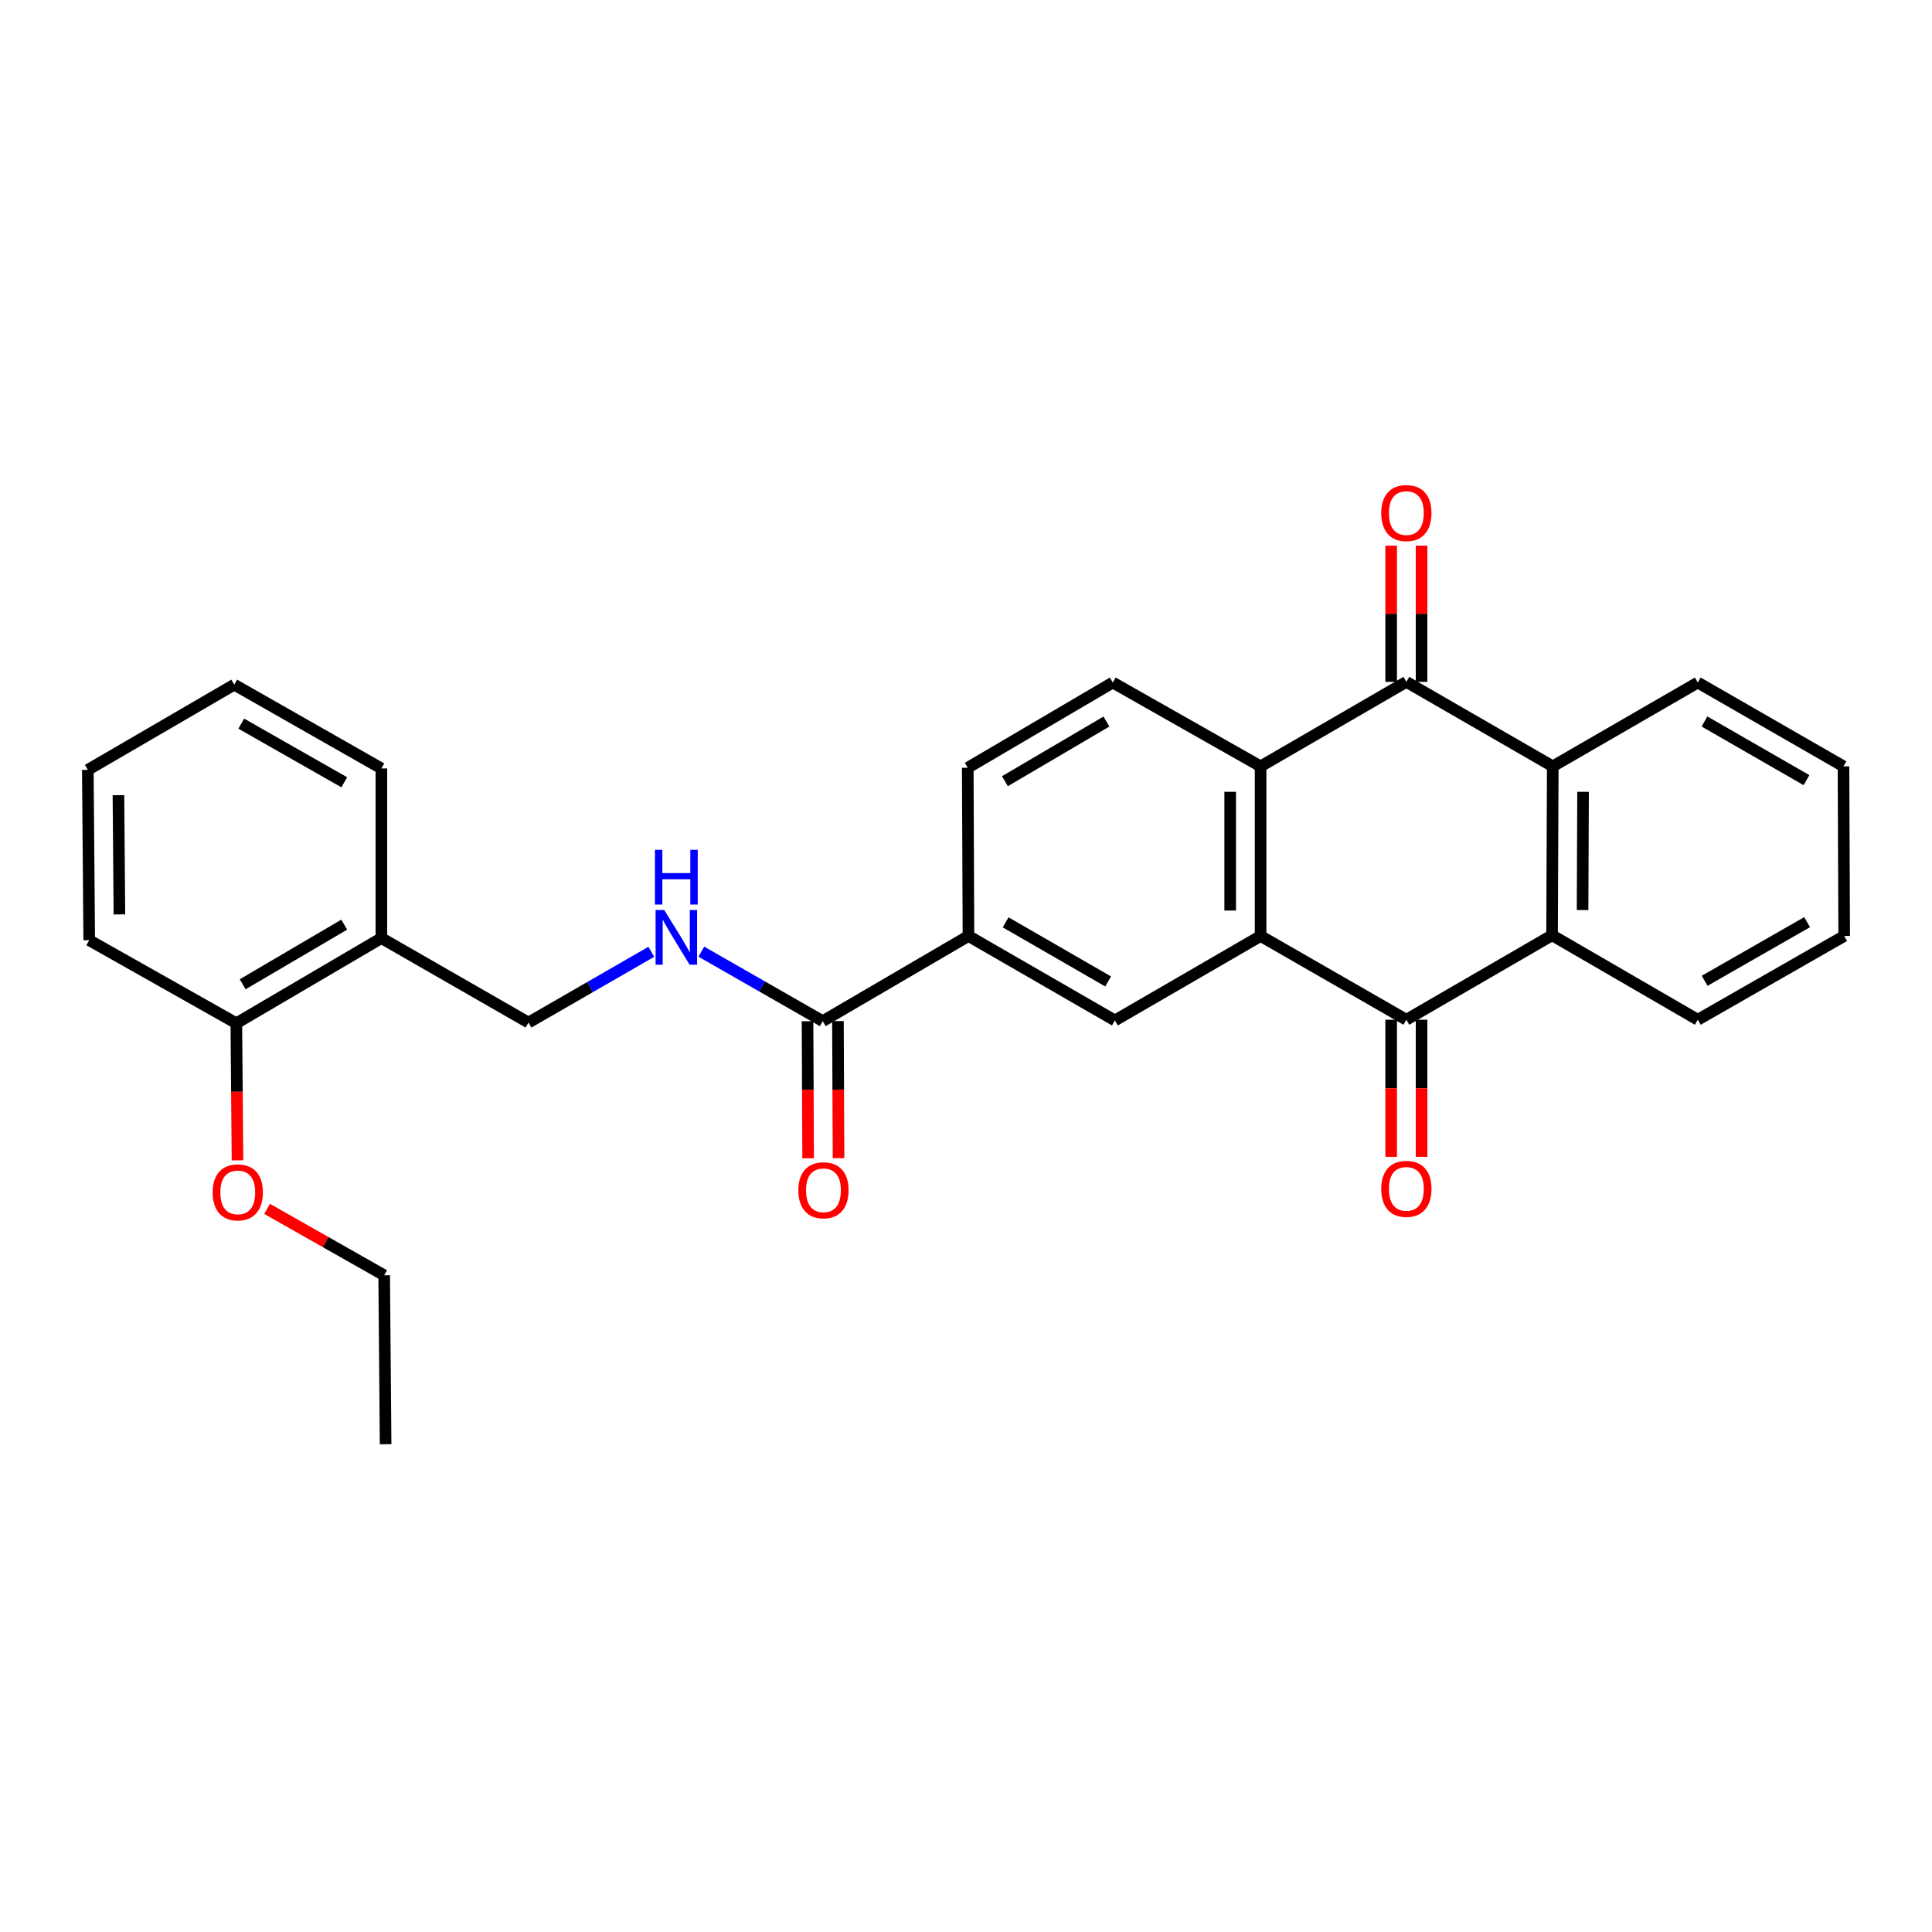 <?xml version='1.0' encoding='iso-8859-1'?>
<svg version='1.1' baseProfile='full'
              xmlns='http://www.w3.org/2000/svg'
                      xmlns:rdkit='http://www.rdkit.org/xml'
                      xmlns:xlink='http://www.w3.org/1999/xlink'
                  xml:space='preserve'
width='1000px' height='1000px' viewBox='0 0 1000 1000'>
<!-- END OF HEADER -->
<rect style='opacity:1.0;fill:#FFFFFF;stroke:none' width='1000' height='1000' x='0' y='0'> </rect>
<path class='bond-0' d='M 652.483,484.467 L 727.928,527.816' style='fill:none;fill-rule:evenodd;stroke:#000000;stroke-width:6px;stroke-linecap:butt;stroke-linejoin:miter;stroke-opacity:1' />
<path class='bond-2' d='M 652.483,484.467 L 652.483,396.667' style='fill:none;fill-rule:evenodd;stroke:#000000;stroke-width:6px;stroke-linecap:butt;stroke-linejoin:miter;stroke-opacity:1' />
<path class='bond-2' d='M 636.745,471.297 L 636.745,409.837' style='fill:none;fill-rule:evenodd;stroke:#000000;stroke-width:6px;stroke-linecap:butt;stroke-linejoin:miter;stroke-opacity:1' />
<path class='bond-5' d='M 652.483,484.467 L 577.063,528.184' style='fill:none;fill-rule:evenodd;stroke:#000000;stroke-width:6px;stroke-linecap:butt;stroke-linejoin:miter;stroke-opacity:1' />
<path class='bond-3' d='M 727.928,527.816 L 803.348,484.091' style='fill:none;fill-rule:evenodd;stroke:#000000;stroke-width:6px;stroke-linecap:butt;stroke-linejoin:miter;stroke-opacity:1' />
<path class='bond-11' d='M 720.06,527.816 L 720.06,563.293' style='fill:none;fill-rule:evenodd;stroke:#000000;stroke-width:6px;stroke-linecap:butt;stroke-linejoin:miter;stroke-opacity:1' />
<path class='bond-11' d='M 720.06,563.293 L 720.06,598.769' style='fill:none;fill-rule:evenodd;stroke:#FF0000;stroke-width:6px;stroke-linecap:butt;stroke-linejoin:miter;stroke-opacity:1' />
<path class='bond-11' d='M 735.797,527.816 L 735.797,563.293' style='fill:none;fill-rule:evenodd;stroke:#000000;stroke-width:6px;stroke-linecap:butt;stroke-linejoin:miter;stroke-opacity:1' />
<path class='bond-11' d='M 735.797,563.293 L 735.797,598.769' style='fill:none;fill-rule:evenodd;stroke:#FF0000;stroke-width:6px;stroke-linecap:butt;stroke-linejoin:miter;stroke-opacity:1' />
<path class='bond-1' d='M 727.928,352.933 L 652.483,396.667' style='fill:none;fill-rule:evenodd;stroke:#000000;stroke-width:6px;stroke-linecap:butt;stroke-linejoin:miter;stroke-opacity:1' />
<path class='bond-12' d='M 735.797,352.933 L 735.797,317.681' style='fill:none;fill-rule:evenodd;stroke:#000000;stroke-width:6px;stroke-linecap:butt;stroke-linejoin:miter;stroke-opacity:1' />
<path class='bond-12' d='M 735.797,317.681 L 735.797,282.429' style='fill:none;fill-rule:evenodd;stroke:#FF0000;stroke-width:6px;stroke-linecap:butt;stroke-linejoin:miter;stroke-opacity:1' />
<path class='bond-12' d='M 720.06,352.933 L 720.06,317.681' style='fill:none;fill-rule:evenodd;stroke:#000000;stroke-width:6px;stroke-linecap:butt;stroke-linejoin:miter;stroke-opacity:1' />
<path class='bond-12' d='M 720.06,317.681 L 720.06,282.429' style='fill:none;fill-rule:evenodd;stroke:#FF0000;stroke-width:6px;stroke-linecap:butt;stroke-linejoin:miter;stroke-opacity:1' />
<path class='bond-28' d='M 727.928,352.933 L 803.706,396.667' style='fill:none;fill-rule:evenodd;stroke:#000000;stroke-width:6px;stroke-linecap:butt;stroke-linejoin:miter;stroke-opacity:1' />
<path class='bond-8' d='M 652.483,396.667 L 575.979,353.283' style='fill:none;fill-rule:evenodd;stroke:#000000;stroke-width:6px;stroke-linecap:butt;stroke-linejoin:miter;stroke-opacity:1' />
<path class='bond-4' d='M 803.348,484.091 L 803.706,396.667' style='fill:none;fill-rule:evenodd;stroke:#000000;stroke-width:6px;stroke-linecap:butt;stroke-linejoin:miter;stroke-opacity:1' />
<path class='bond-4' d='M 819.14,471.042 L 819.39,409.845' style='fill:none;fill-rule:evenodd;stroke:#000000;stroke-width:6px;stroke-linecap:butt;stroke-linejoin:miter;stroke-opacity:1' />
<path class='bond-18' d='M 803.348,484.091 L 878.767,527.816' style='fill:none;fill-rule:evenodd;stroke:#000000;stroke-width:6px;stroke-linecap:butt;stroke-linejoin:miter;stroke-opacity:1' />
<path class='bond-17' d='M 803.706,396.667 L 878.767,353.283' style='fill:none;fill-rule:evenodd;stroke:#000000;stroke-width:6px;stroke-linecap:butt;stroke-linejoin:miter;stroke-opacity:1' />
<path class='bond-7' d='M 577.063,528.184 L 501.277,484.467' style='fill:none;fill-rule:evenodd;stroke:#000000;stroke-width:6px;stroke-linecap:butt;stroke-linejoin:miter;stroke-opacity:1' />
<path class='bond-7' d='M 573.559,507.994 L 520.508,477.392' style='fill:none;fill-rule:evenodd;stroke:#000000;stroke-width:6px;stroke-linecap:butt;stroke-linejoin:miter;stroke-opacity:1' />
<path class='bond-6' d='M 425.848,528.542 L 501.277,484.467' style='fill:none;fill-rule:evenodd;stroke:#000000;stroke-width:6px;stroke-linecap:butt;stroke-linejoin:miter;stroke-opacity:1' />
<path class='bond-9' d='M 425.848,528.542 L 394.421,510.56' style='fill:none;fill-rule:evenodd;stroke:#000000;stroke-width:6px;stroke-linecap:butt;stroke-linejoin:miter;stroke-opacity:1' />
<path class='bond-9' d='M 394.421,510.56 L 362.993,492.578' style='fill:none;fill-rule:evenodd;stroke:#0000FF;stroke-width:6px;stroke-linecap:butt;stroke-linejoin:miter;stroke-opacity:1' />
<path class='bond-15' d='M 417.979,528.576 L 418.132,564.052' style='fill:none;fill-rule:evenodd;stroke:#000000;stroke-width:6px;stroke-linecap:butt;stroke-linejoin:miter;stroke-opacity:1' />
<path class='bond-15' d='M 418.132,564.052 L 418.284,599.528' style='fill:none;fill-rule:evenodd;stroke:#FF0000;stroke-width:6px;stroke-linecap:butt;stroke-linejoin:miter;stroke-opacity:1' />
<path class='bond-15' d='M 433.717,528.508 L 433.87,563.985' style='fill:none;fill-rule:evenodd;stroke:#000000;stroke-width:6px;stroke-linecap:butt;stroke-linejoin:miter;stroke-opacity:1' />
<path class='bond-15' d='M 433.87,563.985 L 434.022,599.461' style='fill:none;fill-rule:evenodd;stroke:#FF0000;stroke-width:6px;stroke-linecap:butt;stroke-linejoin:miter;stroke-opacity:1' />
<path class='bond-29' d='M 501.277,484.467 L 500.909,397.393' style='fill:none;fill-rule:evenodd;stroke:#000000;stroke-width:6px;stroke-linecap:butt;stroke-linejoin:miter;stroke-opacity:1' />
<path class='bond-14' d='M 575.979,353.283 L 500.909,397.393' style='fill:none;fill-rule:evenodd;stroke:#000000;stroke-width:6px;stroke-linecap:butt;stroke-linejoin:miter;stroke-opacity:1' />
<path class='bond-14' d='M 572.691,373.469 L 520.143,404.345' style='fill:none;fill-rule:evenodd;stroke:#000000;stroke-width:6px;stroke-linecap:butt;stroke-linejoin:miter;stroke-opacity:1' />
<path class='bond-13' d='M 337.122,492.644 L 305.331,510.96' style='fill:none;fill-rule:evenodd;stroke:#0000FF;stroke-width:6px;stroke-linecap:butt;stroke-linejoin:miter;stroke-opacity:1' />
<path class='bond-13' d='M 305.331,510.96 L 273.54,529.277' style='fill:none;fill-rule:evenodd;stroke:#000000;stroke-width:6px;stroke-linecap:butt;stroke-linejoin:miter;stroke-opacity:1' />
<path class='bond-10' d='M 197.404,485.56 L 273.54,529.277' style='fill:none;fill-rule:evenodd;stroke:#000000;stroke-width:6px;stroke-linecap:butt;stroke-linejoin:miter;stroke-opacity:1' />
<path class='bond-16' d='M 197.404,485.56 L 122.325,529.635' style='fill:none;fill-rule:evenodd;stroke:#000000;stroke-width:6px;stroke-linecap:butt;stroke-linejoin:miter;stroke-opacity:1' />
<path class='bond-16' d='M 178.175,478.599 L 125.62,509.452' style='fill:none;fill-rule:evenodd;stroke:#000000;stroke-width:6px;stroke-linecap:butt;stroke-linejoin:miter;stroke-opacity:1' />
<path class='bond-20' d='M 197.404,485.56 L 197.404,397.743' style='fill:none;fill-rule:evenodd;stroke:#000000;stroke-width:6px;stroke-linecap:butt;stroke-linejoin:miter;stroke-opacity:1' />
<path class='bond-19' d='M 122.325,529.635 L 122.627,565.111' style='fill:none;fill-rule:evenodd;stroke:#000000;stroke-width:6px;stroke-linecap:butt;stroke-linejoin:miter;stroke-opacity:1' />
<path class='bond-19' d='M 122.627,565.111 L 122.928,600.587' style='fill:none;fill-rule:evenodd;stroke:#FF0000;stroke-width:6px;stroke-linecap:butt;stroke-linejoin:miter;stroke-opacity:1' />
<path class='bond-21' d='M 122.325,529.635 L 46.18,486.653' style='fill:none;fill-rule:evenodd;stroke:#000000;stroke-width:6px;stroke-linecap:butt;stroke-linejoin:miter;stroke-opacity:1' />
<path class='bond-30' d='M 878.767,353.283 L 954.187,396.667' style='fill:none;fill-rule:evenodd;stroke:#000000;stroke-width:6px;stroke-linecap:butt;stroke-linejoin:miter;stroke-opacity:1' />
<path class='bond-30' d='M 882.233,373.433 L 935.027,403.802' style='fill:none;fill-rule:evenodd;stroke:#000000;stroke-width:6px;stroke-linecap:butt;stroke-linejoin:miter;stroke-opacity:1' />
<path class='bond-23' d='M 878.767,527.816 L 954.545,484.467' style='fill:none;fill-rule:evenodd;stroke:#000000;stroke-width:6px;stroke-linecap:butt;stroke-linejoin:miter;stroke-opacity:1' />
<path class='bond-23' d='M 882.32,507.653 L 935.364,477.309' style='fill:none;fill-rule:evenodd;stroke:#000000;stroke-width:6px;stroke-linecap:butt;stroke-linejoin:miter;stroke-opacity:1' />
<path class='bond-22' d='M 138.247,625.705 L 168.547,642.895' style='fill:none;fill-rule:evenodd;stroke:#FF0000;stroke-width:6px;stroke-linecap:butt;stroke-linejoin:miter;stroke-opacity:1' />
<path class='bond-22' d='M 168.547,642.895 L 198.847,660.085' style='fill:none;fill-rule:evenodd;stroke:#000000;stroke-width:6px;stroke-linecap:butt;stroke-linejoin:miter;stroke-opacity:1' />
<path class='bond-26' d='M 197.404,397.743 L 121.25,354.376' style='fill:none;fill-rule:evenodd;stroke:#000000;stroke-width:6px;stroke-linecap:butt;stroke-linejoin:miter;stroke-opacity:1' />
<path class='bond-26' d='M 178.193,404.914 L 124.885,374.557' style='fill:none;fill-rule:evenodd;stroke:#000000;stroke-width:6px;stroke-linecap:butt;stroke-linejoin:miter;stroke-opacity:1' />
<path class='bond-27' d='M 46.18,486.653 L 45.455,398.486' style='fill:none;fill-rule:evenodd;stroke:#000000;stroke-width:6px;stroke-linecap:butt;stroke-linejoin:miter;stroke-opacity:1' />
<path class='bond-27' d='M 61.809,473.298 L 61.301,411.581' style='fill:none;fill-rule:evenodd;stroke:#000000;stroke-width:6px;stroke-linecap:butt;stroke-linejoin:miter;stroke-opacity:1' />
<path class='bond-25' d='M 198.847,660.085 L 199.59,747.535' style='fill:none;fill-rule:evenodd;stroke:#000000;stroke-width:6px;stroke-linecap:butt;stroke-linejoin:miter;stroke-opacity:1' />
<path class='bond-24' d='M 954.545,484.467 L 954.187,396.667' style='fill:none;fill-rule:evenodd;stroke:#000000;stroke-width:6px;stroke-linecap:butt;stroke-linejoin:miter;stroke-opacity:1' />
<path class='bond-31' d='M 121.25,354.376 L 45.455,398.486' style='fill:none;fill-rule:evenodd;stroke:#000000;stroke-width:6px;stroke-linecap:butt;stroke-linejoin:miter;stroke-opacity:1' />
<path  class='atom-10' d='M 343.81 471.024
L 353.09 486.024
Q 354.01 487.504, 355.49 490.184
Q 356.97 492.864, 357.05 493.024
L 357.05 471.024
L 360.81 471.024
L 360.81 499.344
L 356.93 499.344
L 346.97 482.944
Q 345.81 481.024, 344.57 478.824
Q 343.37 476.624, 343.01 475.944
L 343.01 499.344
L 339.33 499.344
L 339.33 471.024
L 343.81 471.024
' fill='#0000FF'/>
<path  class='atom-10' d='M 338.99 439.872
L 342.83 439.872
L 342.83 451.912
L 357.31 451.912
L 357.31 439.872
L 361.15 439.872
L 361.15 468.192
L 357.31 468.192
L 357.31 455.112
L 342.83 455.112
L 342.83 468.192
L 338.99 468.192
L 338.99 439.872
' fill='#0000FF'/>
<path  class='atom-12' d='M 714.928 615.355
Q 714.928 608.555, 718.288 604.755
Q 721.648 600.955, 727.928 600.955
Q 734.208 600.955, 737.568 604.755
Q 740.928 608.555, 740.928 615.355
Q 740.928 622.235, 737.528 626.155
Q 734.128 630.035, 727.928 630.035
Q 721.688 630.035, 718.288 626.155
Q 714.928 622.275, 714.928 615.355
M 727.928 626.835
Q 732.248 626.835, 734.568 623.955
Q 736.928 621.035, 736.928 615.355
Q 736.928 609.795, 734.568 606.995
Q 732.248 604.155, 727.928 604.155
Q 723.608 604.155, 721.248 606.955
Q 718.928 609.755, 718.928 615.355
Q 718.928 621.075, 721.248 623.955
Q 723.608 626.835, 727.928 626.835
' fill='#FF0000'/>
<path  class='atom-13' d='M 714.928 265.563
Q 714.928 258.763, 718.288 254.963
Q 721.648 251.163, 727.928 251.163
Q 734.208 251.163, 737.568 254.963
Q 740.928 258.763, 740.928 265.563
Q 740.928 272.443, 737.528 276.363
Q 734.128 280.243, 727.928 280.243
Q 721.688 280.243, 718.288 276.363
Q 714.928 272.483, 714.928 265.563
M 727.928 277.043
Q 732.248 277.043, 734.568 274.163
Q 736.928 271.243, 736.928 265.563
Q 736.928 260.003, 734.568 257.203
Q 732.248 254.363, 727.928 254.363
Q 723.608 254.363, 721.248 257.163
Q 718.928 259.963, 718.928 265.563
Q 718.928 271.283, 721.248 274.163
Q 723.608 277.043, 727.928 277.043
' fill='#FF0000'/>
<path  class='atom-16' d='M 413.224 616.081
Q 413.224 609.281, 416.584 605.481
Q 419.944 601.681, 426.224 601.681
Q 432.504 601.681, 435.864 605.481
Q 439.224 609.281, 439.224 616.081
Q 439.224 622.961, 435.824 626.881
Q 432.424 630.761, 426.224 630.761
Q 419.984 630.761, 416.584 626.881
Q 413.224 623.001, 413.224 616.081
M 426.224 627.561
Q 430.544 627.561, 432.864 624.681
Q 435.224 621.761, 435.224 616.081
Q 435.224 610.521, 432.864 607.721
Q 430.544 604.881, 426.224 604.881
Q 421.904 604.881, 419.544 607.681
Q 417.224 610.481, 417.224 616.081
Q 417.224 621.801, 419.544 624.681
Q 421.904 627.561, 426.224 627.561
' fill='#FF0000'/>
<path  class='atom-20' d='M 110.069 617.174
Q 110.069 610.374, 113.429 606.574
Q 116.789 602.774, 123.069 602.774
Q 129.349 602.774, 132.709 606.574
Q 136.069 610.374, 136.069 617.174
Q 136.069 624.054, 132.669 627.974
Q 129.269 631.854, 123.069 631.854
Q 116.829 631.854, 113.429 627.974
Q 110.069 624.094, 110.069 617.174
M 123.069 628.654
Q 127.389 628.654, 129.709 625.774
Q 132.069 622.854, 132.069 617.174
Q 132.069 611.614, 129.709 608.814
Q 127.389 605.974, 123.069 605.974
Q 118.749 605.974, 116.389 608.774
Q 114.069 611.574, 114.069 617.174
Q 114.069 622.894, 116.389 625.774
Q 118.749 628.654, 123.069 628.654
' fill='#FF0000'/>
</svg>
